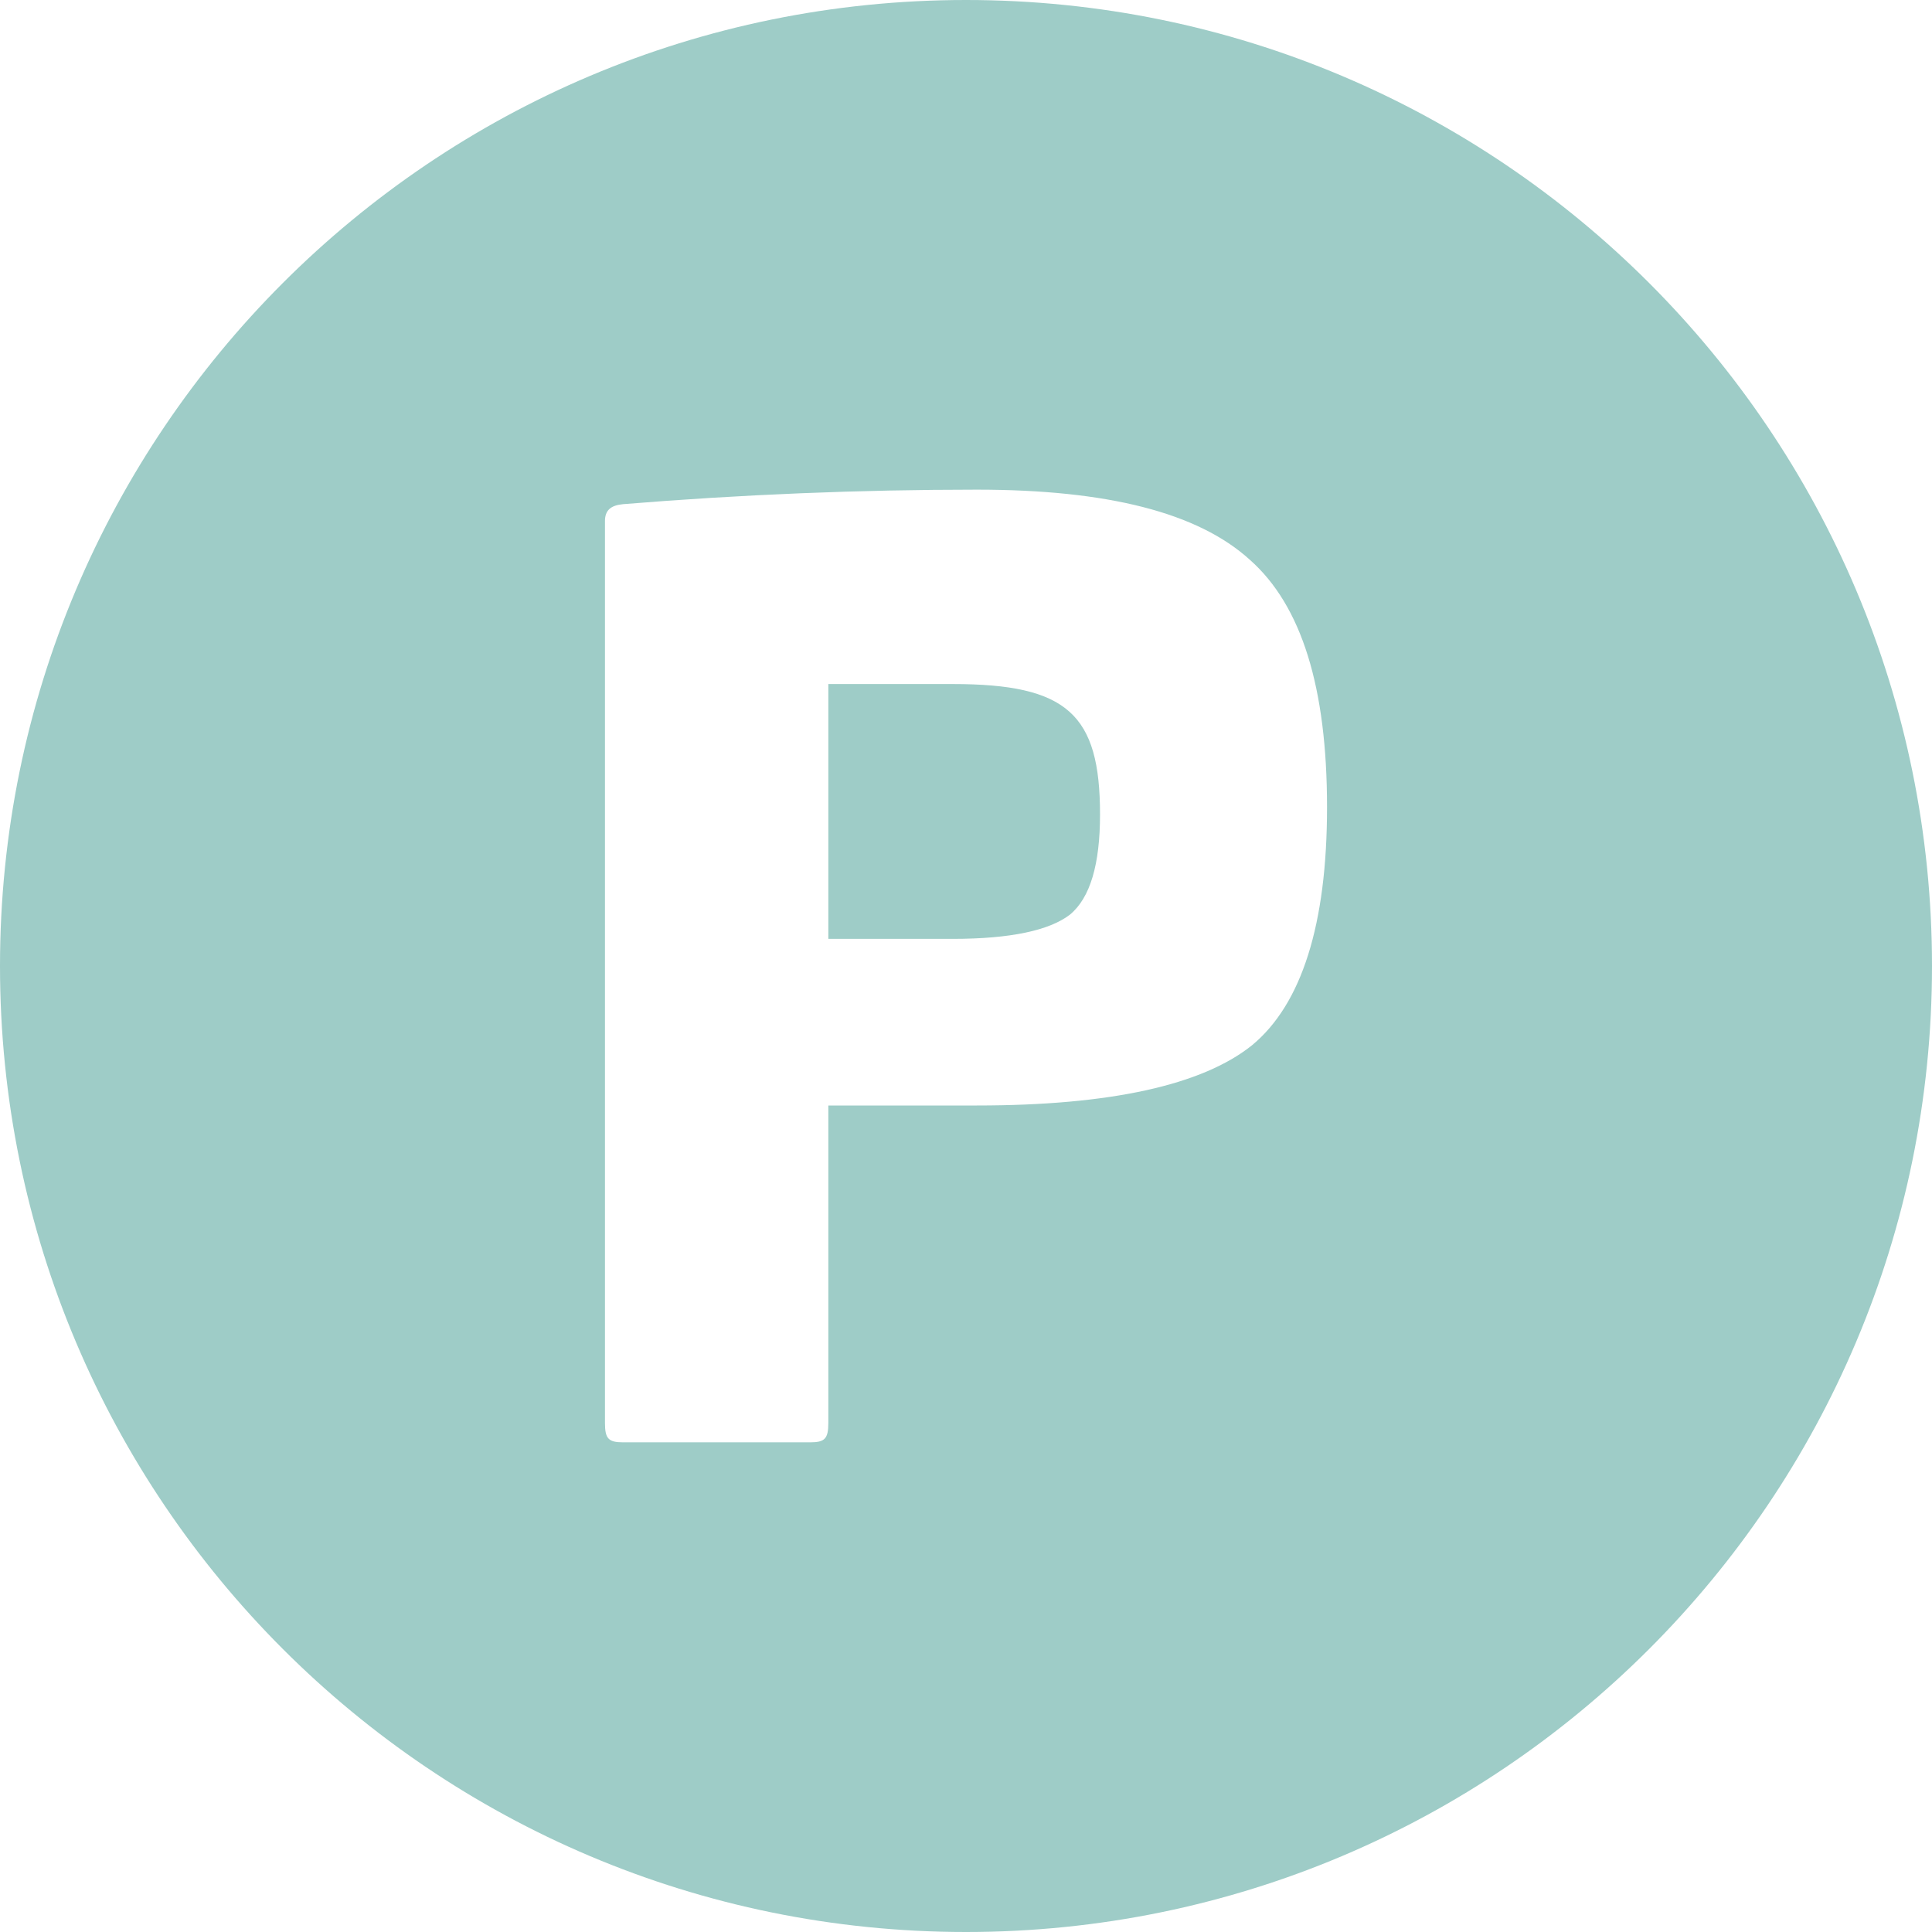 <svg width="70" height="70" viewBox="0 0 70 70" fill="none" xmlns="http://www.w3.org/2000/svg">
<g id="Group">
<g id="Layer 2">
<g id="Layer 1">
<path id="Vector" d="M39.856 29.509C39.856 31.304 39.506 32.529 38.762 33.142C38.019 33.709 36.618 34.017 34.519 34.017H30.012V24.784H34.519C38.675 24.784 39.856 25.879 39.856 29.509Z" fill="#9ECCC7"/>
<path id="Vector_2" d="M35 0C15.669 0 0 15.669 0 35C0 54.331 15.669 70 35 70C54.331 70 70 54.331 70 35C70 15.669 54.331 0 35 0ZM45.369 37.867C43.575 39.309 40.25 40.054 35.394 40.054H30.012V51.559C30.012 52.129 29.881 52.258 29.356 52.258H22.575C22.05 52.258 21.919 52.129 21.919 51.559V18.879C21.919 18.483 22.137 18.308 22.575 18.267C26.863 17.916 31.15 17.741 35.394 17.741C40.119 17.741 43.4 18.571 45.281 20.279C47.163 21.942 48.081 24.916 48.081 29.246C48.081 33.492 47.163 36.379 45.369 37.867Z" fill="#9ECCC7"/>
</g>
</g>
</g>
</svg>

